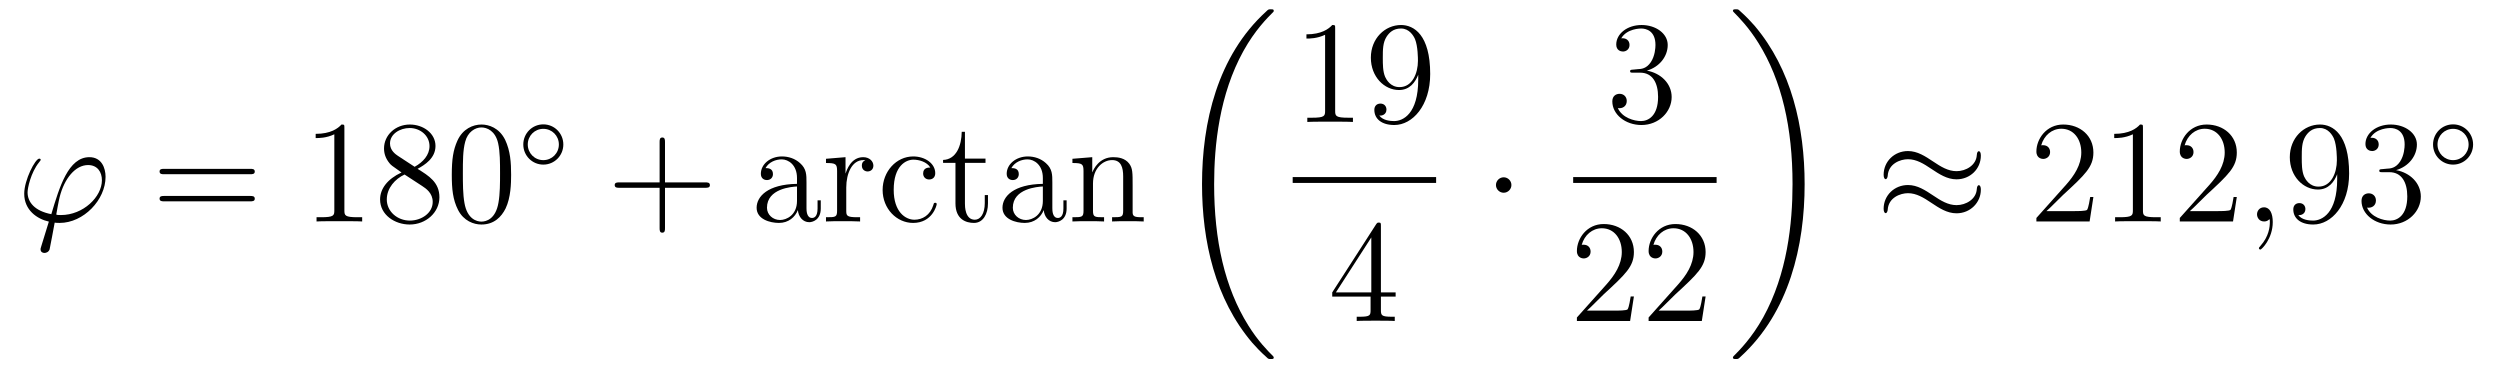 <?xml version='1.0'?>
<!-- This file was generated by dvisvgm 1.14.1 -->
<svg height='30pt' version='1.1' viewBox='0 -30 205 30' width='205pt' xmlns='http://www.w3.org/2000/svg' xmlns:xlink='http://www.w3.org/1999/xlink'>
<g id='page1'>
<g transform='matrix(1 0 0 1 -127 637)'>
<path d='M131.998 -649.366C131.795 -649.366 131.616 -649.366 131.616 -649.426C131.616 -649.45 131.819 -650.573 131.891 -650.836C132.273 -652.367 133.182 -653.466 134.222 -653.466C134.999 -653.466 135.357 -652.881 135.357 -652.223C135.357 -650.86 133.827 -649.366 131.998 -649.366ZM131.484 -648.744C131.556 -648.732 131.675 -648.72 131.891 -648.72C133.851 -648.72 135.656 -650.609 135.656 -652.498C135.656 -653.227 135.333 -654.112 134.329 -654.112C132.608 -654.112 131.879 -651.685 131.209 -649.438C129.834 -649.701 129.261 -650.43 129.261 -651.231C129.261 -651.553 129.512 -652.833 130.205 -653.693C130.337 -653.849 130.337 -653.873 130.337 -653.897C130.337 -653.992 130.241 -653.992 130.217 -653.992C129.894 -653.992 128.986 -652.247 128.986 -651.111C128.986 -649.773 130.038 -649.043 131.006 -648.828L130.384 -646.808C130.325 -646.628 130.325 -646.605 130.325 -646.557C130.325 -646.27 130.612 -646.258 130.635 -646.258C130.755 -646.258 130.97 -646.306 131.066 -646.545C131.102 -646.653 131.436 -648.505 131.484 -648.744Z' fill-rule='evenodd'/>
<path d='M147.509 -652.713C147.676 -652.713 147.891 -652.713 147.891 -652.928C147.891 -653.155 147.688 -653.155 147.509 -653.155H140.468C140.3 -653.155 140.085 -653.155 140.085 -652.94C140.085 -652.713 140.288 -652.713 140.468 -652.713H147.509ZM147.509 -650.49C147.676 -650.49 147.891 -650.49 147.891 -650.705C147.891 -650.932 147.688 -650.932 147.509 -650.932H140.468C140.3 -650.932 140.085 -650.932 140.085 -650.717C140.085 -650.49 140.288 -650.49 140.468 -650.49H147.509Z' fill-rule='evenodd'/>
<path d='M155.24 -656.502C155.24 -656.778 155.24 -656.789 155.001 -656.789C154.714 -656.467 154.116 -656.024 152.885 -656.024V-655.678C153.16 -655.678 153.757 -655.678 154.415 -655.988V-649.76C154.415 -649.33 154.379 -649.187 153.327 -649.187H152.957V-648.84C153.279 -648.864 154.439 -648.864 154.833 -648.864C155.228 -648.864 156.375 -648.864 156.698 -648.84V-649.187H156.327C155.276 -649.187 155.24 -649.33 155.24 -649.76V-656.502ZM161.239 -653.155C161.837 -653.478 162.71 -654.028 162.71 -655.032C162.71 -656.072 161.705 -656.789 160.606 -656.789C159.422 -656.789 158.49 -655.917 158.49 -654.829C158.49 -654.423 158.609 -654.016 158.944 -653.61C159.076 -653.454 159.087 -653.442 159.924 -652.857C158.765 -652.319 158.167 -651.518 158.167 -650.645C158.167 -649.378 159.374 -648.589 160.594 -648.589C161.921 -648.589 163.032 -649.569 163.032 -650.824C163.032 -652.044 162.171 -652.582 161.239 -653.155ZM159.613 -654.231C159.458 -654.339 158.98 -654.65 158.98 -655.235C158.98 -656.013 159.793 -656.502 160.594 -656.502C161.454 -656.502 162.219 -655.881 162.219 -655.02C162.219 -654.291 161.693 -653.705 161 -653.323L159.613 -654.231ZM160.175 -652.689L161.622 -651.745C161.932 -651.542 162.482 -651.171 162.482 -650.442C162.482 -649.533 161.562 -648.912 160.606 -648.912C159.589 -648.912 158.717 -649.653 158.717 -650.645C158.717 -651.577 159.398 -652.331 160.175 -652.689ZM168.912 -652.665C168.912 -653.658 168.852 -654.626 168.422 -655.534C167.932 -656.527 167.071 -656.789 166.485 -656.789C165.792 -656.789 164.943 -656.443 164.501 -655.451C164.166 -654.697 164.047 -653.956 164.047 -652.665C164.047 -651.506 164.13 -650.633 164.561 -649.784C165.027 -648.876 165.852 -648.589 166.474 -648.589C167.514 -648.589 168.111 -649.211 168.458 -649.904C168.888 -650.8 168.912 -651.972 168.912 -652.665ZM166.474 -648.828C166.091 -648.828 165.314 -649.043 165.087 -650.346C164.955 -651.063 164.955 -651.972 164.955 -652.809C164.955 -653.789 164.955 -654.673 165.147 -655.379C165.35 -656.18 165.96 -656.55 166.474 -656.55C166.928 -656.55 167.621 -656.275 167.848 -655.248C168.004 -654.566 168.004 -653.622 168.004 -652.809C168.004 -652.008 168.004 -651.099 167.872 -650.37C167.645 -649.055 166.892 -648.828 166.474 -648.828Z' fill-rule='evenodd'/>
<path d='M173.193 -655.152C173.193 -656.068 172.46 -656.802 171.552 -656.802C170.643 -656.802 169.91 -656.068 169.91 -655.152C169.91 -654.236 170.643 -653.502 171.552 -653.502C172.46 -653.502 173.193 -654.236 173.193 -655.152ZM171.552 -653.869C170.843 -653.869 170.277 -654.435 170.277 -655.152C170.277 -655.869 170.843 -656.435 171.552 -656.435C172.261 -656.435 172.827 -655.869 172.827 -655.152C172.827 -654.435 172.261 -653.869 171.552 -653.869Z' fill-rule='evenodd'/>
<path d='M181.53 -651.601H184.829C184.996 -651.601 185.212 -651.601 185.212 -651.817C185.212 -652.044 185.008 -652.044 184.829 -652.044H181.53V-655.343C181.53 -655.51 181.53 -655.726 181.314 -655.726C181.088 -655.726 181.088 -655.522 181.088 -655.343V-652.044H177.788C177.621 -652.044 177.406 -652.044 177.406 -651.828C177.406 -651.601 177.609 -651.601 177.788 -651.601H181.088V-648.302C181.088 -648.135 181.088 -647.92 181.302 -647.92C181.53 -647.92 181.53 -648.123 181.53 -648.302V-651.601Z' fill-rule='evenodd'/>
<path d='M193.132 -652.032C193.132 -652.677 193.132 -653.155 192.606 -653.622C192.187 -654.004 191.649 -654.172 191.123 -654.172C190.143 -654.172 189.39 -653.526 189.39 -652.749C189.39 -652.402 189.617 -652.235 189.892 -652.235C190.179 -652.235 190.382 -652.438 190.382 -652.725C190.382 -653.215 189.952 -653.215 189.773 -653.215C190.047 -653.717 190.621 -653.932 191.099 -653.932C191.649 -653.932 192.354 -653.478 192.354 -652.402V-651.924C189.952 -651.888 189.043 -650.884 189.043 -649.964C189.043 -649.019 190.143 -648.72 190.872 -648.72C191.661 -648.72 192.199 -649.199 192.426 -649.773C192.474 -649.211 192.845 -648.78 193.358 -648.78C193.609 -648.78 194.303 -648.948 194.303 -649.904V-650.573H194.04V-649.904C194.04 -649.222 193.753 -649.127 193.585 -649.127C193.132 -649.127 193.132 -649.76 193.132 -649.94V-652.032ZM192.354 -650.526C192.354 -649.354 191.482 -648.96 190.968 -648.96C190.382 -648.96 189.892 -649.39 189.892 -649.964C189.892 -651.542 191.924 -651.685 192.354 -651.709V-650.526ZM196.393 -651.625C196.393 -652.785 196.872 -653.873 197.792 -653.873C197.887 -653.873 197.911 -653.873 197.959 -653.861C197.863 -653.813 197.672 -653.741 197.672 -653.418C197.672 -653.072 197.947 -652.94 198.139 -652.94C198.378 -652.94 198.617 -653.096 198.617 -653.418C198.617 -653.777 198.294 -654.112 197.78 -654.112C196.764 -654.112 196.417 -653.012 196.345 -652.785H196.333V-654.112L194.731 -653.98V-653.633C195.545 -653.633 195.641 -653.55 195.641 -652.964V-649.725C195.641 -649.187 195.509 -649.187 194.731 -649.187V-648.84C195.066 -648.864 195.724 -648.864 196.082 -648.864C196.405 -648.864 197.254 -648.864 197.528 -648.84V-649.187H197.29C196.417 -649.187 196.393 -649.318 196.393 -649.748V-651.625ZM203.285 -653.263C203.141 -653.263 202.698 -653.263 202.698 -652.773C202.698 -652.486 202.902 -652.283 203.189 -652.283C203.464 -652.283 203.69 -652.45 203.69 -652.797C203.69 -653.598 202.854 -654.172 201.886 -654.172C200.488 -654.172 199.375 -652.928 199.375 -651.422C199.375 -649.892 200.522 -648.72 201.874 -648.72C203.452 -648.72 203.81 -650.155 203.81 -650.262S203.726 -650.37 203.69 -650.37C203.584 -650.37 203.572 -650.334 203.536 -650.191C203.273 -649.342 202.627 -648.983 201.982 -648.983C201.252 -648.983 200.284 -649.617 200.284 -651.434C200.284 -653.418 201.3 -653.908 201.898 -653.908C202.352 -653.908 203.01 -653.729 203.285 -653.263ZM206.125 -653.646H207.811V-653.992H206.125V-656.192H205.862C205.85 -655.068 205.42 -653.921 204.332 -653.885V-653.646H205.348V-650.322C205.348 -648.995 206.233 -648.72 206.867 -648.72C207.619 -648.72 208.014 -649.462 208.014 -650.322V-651.004H207.751V-650.346C207.751 -649.486 207.404 -648.983 206.938 -648.983C206.125 -648.983 206.125 -650.095 206.125 -650.298V-653.646ZM213.292 -652.032C213.292 -652.677 213.292 -653.155 212.765 -653.622C212.347 -654.004 211.808 -654.172 211.283 -654.172C210.302 -654.172 209.549 -653.526 209.549 -652.749C209.549 -652.402 209.777 -652.235 210.052 -652.235C210.338 -652.235 210.541 -652.438 210.541 -652.725C210.541 -653.215 210.112 -653.215 209.932 -653.215C210.206 -653.717 210.781 -653.932 211.259 -653.932C211.808 -653.932 212.514 -653.478 212.514 -652.402V-651.924C210.112 -651.888 209.203 -650.884 209.203 -649.964C209.203 -649.019 210.302 -648.72 211.032 -648.72C211.82 -648.72 212.359 -649.199 212.586 -649.773C212.634 -649.211 213.005 -648.78 213.518 -648.78C213.769 -648.78 214.463 -648.948 214.463 -649.904V-650.573H214.2V-649.904C214.2 -649.222 213.913 -649.127 213.745 -649.127C213.292 -649.127 213.292 -649.76 213.292 -649.94V-652.032ZM212.514 -650.526C212.514 -649.354 211.642 -648.96 211.128 -648.96C210.541 -648.96 210.052 -649.39 210.052 -649.964C210.052 -651.542 212.083 -651.685 212.514 -651.709V-650.526ZM219.876 -651.745C219.876 -652.857 219.876 -653.191 219.601 -653.574C219.254 -654.04 218.693 -654.112 218.286 -654.112C217.127 -654.112 216.673 -653.12 216.577 -652.881H216.565V-654.112L214.939 -653.98V-653.633C215.752 -653.633 215.848 -653.55 215.848 -652.964V-649.725C215.848 -649.187 215.717 -649.187 214.939 -649.187V-648.84C215.25 -648.864 215.896 -648.864 216.23 -648.864C216.577 -648.864 217.223 -648.864 217.534 -648.84V-649.187C216.768 -649.187 216.625 -649.187 216.625 -649.725V-651.948C216.625 -653.203 217.45 -653.873 218.191 -653.873C218.932 -653.873 219.1 -653.263 219.1 -652.534V-649.725C219.1 -649.187 218.968 -649.187 218.191 -649.187V-648.84C218.502 -648.864 219.148 -648.864 219.482 -648.864C219.829 -648.864 220.474 -648.864 220.784 -648.84V-649.187C220.187 -649.187 219.888 -649.187 219.876 -649.545V-651.745Z' fill-rule='evenodd'/>
<path d='M231.448 -637.68C231.448 -637.728 231.424 -637.752 231.4 -637.788C230.958 -638.23 230.156 -639.031 229.356 -640.322C227.431 -643.406 226.559 -647.291 226.559 -651.893C226.559 -655.109 226.99 -659.257 228.961 -662.819C229.906 -664.517 230.886 -665.497 231.412 -666.023C231.448 -666.059 231.448 -666.083 231.448 -666.119C231.448 -666.238 231.364 -666.238 231.197 -666.238C231.029 -666.238 231.006 -666.238 230.826 -666.059C226.822 -662.413 225.566 -656.938 225.566 -651.905C225.566 -647.207 226.642 -642.473 229.679 -638.899C229.918 -638.624 230.372 -638.134 230.862 -637.704C231.006 -637.56 231.029 -637.56 231.197 -637.56C231.364 -637.56 231.448 -637.56 231.448 -637.68Z' fill-rule='evenodd'/>
<path d='M236.483 -664.662C236.483 -664.938 236.483 -664.949 236.244 -664.949C235.957 -664.627 235.36 -664.184 234.128 -664.184V-663.838C234.403 -663.838 235.001 -663.838 235.658 -664.148V-657.92C235.658 -657.49 235.622 -657.347 234.57 -657.347H234.199V-657C234.522 -657.024 235.682 -657.024 236.076 -657.024C236.471 -657.024 237.618 -657.024 237.941 -657V-657.347H237.571C236.519 -657.347 236.483 -657.49 236.483 -657.92V-664.662ZM243.295 -660.479C243.295 -657.657 242.04 -657.072 241.322 -657.072C241.036 -657.072 240.402 -657.108 240.103 -657.526H240.175C240.259 -657.502 240.689 -657.574 240.689 -658.016C240.689 -658.279 240.51 -658.506 240.199 -658.506S239.696 -658.303 239.696 -657.992C239.696 -657.251 240.295 -656.749 241.334 -656.749C242.828 -656.749 244.276 -658.339 244.276 -660.933C244.276 -664.148 242.936 -664.949 241.885 -664.949C240.57 -664.949 239.41 -663.85 239.41 -662.272C239.41 -660.694 240.522 -659.618 241.717 -659.618C242.602 -659.618 243.056 -660.263 243.295 -660.873V-660.479ZM241.765 -659.857C241.012 -659.857 240.689 -660.467 240.582 -660.694C240.39 -661.148 240.39 -661.722 240.39 -662.26C240.39 -662.929 240.39 -663.503 240.701 -663.993C240.916 -664.316 241.238 -664.662 241.885 -664.662C242.566 -664.662 242.912 -664.065 243.032 -663.79C243.271 -663.204 243.271 -662.188 243.271 -662.009C243.271 -661.005 242.816 -659.857 241.765 -659.857Z' fill-rule='evenodd'/>
<path d='M233 -652H244.762V-652.48H233'/>
<path d='M240.235 -648.462C240.235 -648.689 240.235 -648.749 240.068 -648.749C239.972 -648.749 239.936 -648.749 239.84 -648.606L236.243 -643.023V-642.676H239.387V-641.588C239.387 -641.146 239.363 -641.027 238.49 -641.027H238.25V-640.68C238.526 -640.704 239.471 -640.704 239.806 -640.704C240.139 -640.704 241.097 -640.704 241.37 -640.68V-641.027H241.132C240.271 -641.027 240.235 -641.146 240.235 -641.588V-642.676H241.442V-643.023H240.235V-648.462ZM239.447 -647.53V-643.023H236.542L239.447 -647.53Z' fill-rule='evenodd'/>
<path d='M250.936 -651.828C250.936 -652.175 250.649 -652.462 250.302 -652.462S249.668 -652.175 249.668 -651.828C249.668 -651.482 249.955 -651.195 250.302 -651.195S250.936 -651.482 250.936 -651.828Z' fill-rule='evenodd'/>
<path d='M260.92 -661.292C260.717 -661.28 260.669 -661.267 260.669 -661.16C260.669 -661.041 260.729 -661.041 260.944 -661.041H261.493C262.51 -661.041 262.963 -660.204 262.963 -659.056C262.963 -657.49 262.151 -657.072 261.565 -657.072C260.992 -657.072 260.011 -657.347 259.664 -658.136C260.047 -658.076 260.394 -658.291 260.394 -658.721C260.394 -659.068 260.142 -659.307 259.808 -659.307C259.52 -659.307 259.21 -659.14 259.21 -658.686C259.21 -657.622 260.274 -656.749 261.601 -656.749C263.023 -656.749 264.076 -657.837 264.076 -659.044C264.076 -660.144 263.191 -661.005 262.043 -661.208C263.083 -661.507 263.753 -662.379 263.753 -663.312C263.753 -664.256 262.772 -664.949 261.613 -664.949C260.418 -664.949 259.532 -664.22 259.532 -663.348C259.532 -662.869 259.903 -662.774 260.083 -662.774C260.334 -662.774 260.621 -662.953 260.621 -663.312C260.621 -663.694 260.334 -663.862 260.071 -663.862C259.999 -663.862 259.975 -663.862 259.939 -663.85C260.394 -664.662 261.517 -664.662 261.577 -664.662C261.972 -664.662 262.748 -664.483 262.748 -663.312C262.748 -663.085 262.712 -662.415 262.366 -661.901C262.008 -661.375 261.601 -661.339 261.278 -661.327L260.92 -661.292Z' fill-rule='evenodd'/>
<path d='M256 -652H267.762V-652.48H256'/>
<path d='M260.98 -642.688H260.717C260.681 -642.485 260.585 -641.827 260.466 -641.636C260.382 -641.529 259.7 -641.529 259.342 -641.529H257.131C257.454 -641.804 258.182 -642.569 258.493 -642.856C260.31 -644.529 260.98 -645.151 260.98 -646.334C260.98 -647.709 259.892 -648.629 258.505 -648.629C257.119 -648.629 256.306 -647.446 256.306 -646.418C256.306 -645.808 256.832 -645.808 256.867 -645.808C257.119 -645.808 257.429 -645.987 257.429 -646.37C257.429 -646.705 257.202 -646.932 256.867 -646.932C256.76 -646.932 256.736 -646.932 256.7 -646.92C256.927 -647.733 257.573 -648.283 258.35 -648.283C259.366 -648.283 259.987 -647.434 259.987 -646.334C259.987 -645.318 259.402 -644.433 258.721 -643.668L256.306 -640.967V-640.68H260.669L260.98 -642.688ZM266.86 -642.688H266.597C266.561 -642.485 266.465 -641.827 266.346 -641.636C266.262 -641.529 265.58 -641.529 265.222 -641.529H263.01C263.333 -641.804 264.062 -642.569 264.373 -642.856C266.19 -644.529 266.86 -645.151 266.86 -646.334C266.86 -647.709 265.772 -648.629 264.385 -648.629C262.999 -648.629 262.186 -647.446 262.186 -646.418C262.186 -645.808 262.712 -645.808 262.747 -645.808C262.999 -645.808 263.309 -645.987 263.309 -646.37C263.309 -646.705 263.082 -646.932 262.747 -646.932C262.64 -646.932 262.616 -646.932 262.58 -646.92C262.807 -647.733 263.453 -648.283 264.23 -648.283C265.246 -648.283 265.867 -647.434 265.867 -646.334C265.867 -645.318 265.282 -644.433 264.6 -643.668L262.186 -640.967V-640.68H266.549L266.86 -642.688Z' fill-rule='evenodd'/>
<path d='M274.98 -651.893C274.98 -656.591 273.904 -661.325 270.868 -664.899C270.629 -665.174 270.174 -665.664 269.684 -666.095C269.54 -666.238 269.516 -666.238 269.35 -666.238C269.206 -666.238 269.099 -666.238 269.099 -666.119C269.099 -666.071 269.147 -666.023 269.17 -665.999C269.588 -665.569 270.389 -664.768 271.19 -663.477C273.115 -660.393 273.988 -656.508 273.988 -651.905C273.988 -648.69 273.557 -644.542 271.585 -640.979C270.641 -639.282 269.648 -638.29 269.147 -637.788C269.122 -637.752 269.099 -637.716 269.099 -637.68C269.099 -637.56 269.206 -637.56 269.35 -637.56C269.516 -637.56 269.54 -637.56 269.72 -637.74C273.725 -641.386 274.98 -646.861 274.98 -651.893Z' fill-rule='evenodd'/>
<path d='M289.43 -654.243C289.43 -654.494 289.348 -654.602 289.264 -654.602C289.216 -654.602 289.108 -654.554 289.097 -654.279C289.049 -653.454 288.211 -652.964 287.435 -652.964C286.741 -652.964 286.144 -653.335 285.522 -653.753C284.876 -654.183 284.231 -654.614 283.453 -654.614C282.342 -654.614 281.458 -653.765 281.458 -652.665C281.458 -652.402 281.554 -652.307 281.624 -652.307C281.744 -652.307 281.792 -652.534 281.792 -652.582C281.852 -653.586 282.832 -653.944 283.453 -653.944C284.147 -653.944 284.746 -653.574 285.366 -653.155C286.012 -652.725 286.657 -652.295 287.435 -652.295C288.546 -652.295 289.43 -653.143 289.43 -654.243ZM289.43 -651.446C289.43 -651.793 289.288 -651.817 289.264 -651.817C289.216 -651.817 289.108 -651.757 289.097 -651.494C289.049 -650.669 288.211 -650.179 287.435 -650.179C286.741 -650.179 286.144 -650.549 285.522 -650.968C284.876 -651.398 284.231 -651.828 283.453 -651.828C282.342 -651.828 281.458 -650.98 281.458 -649.88C281.458 -649.617 281.554 -649.521 281.624 -649.521C281.744 -649.521 281.792 -649.748 281.792 -649.796C281.852 -650.8 282.832 -651.159 283.453 -651.159C284.147 -651.159 284.746 -650.788 285.366 -650.37C286.012 -649.94 286.657 -649.509 287.435 -649.509C288.57 -649.509 289.43 -650.394 289.43 -651.446Z' fill-rule='evenodd'/>
<path d='M298.658 -650.848H298.396C298.36 -650.645 298.264 -649.987 298.144 -649.796C298.061 -649.689 297.379 -649.689 297.02 -649.689H294.809C295.132 -649.964 295.861 -650.729 296.172 -651.016C297.989 -652.689 298.658 -653.311 298.658 -654.494C298.658 -655.869 297.57 -656.789 296.184 -656.789C294.797 -656.789 293.984 -655.606 293.984 -654.578C293.984 -653.968 294.51 -653.968 294.546 -653.968C294.797 -653.968 295.108 -654.147 295.108 -654.53C295.108 -654.865 294.881 -655.092 294.546 -655.092C294.438 -655.092 294.414 -655.092 294.378 -655.08C294.606 -655.893 295.252 -656.443 296.028 -656.443C297.044 -656.443 297.666 -655.594 297.666 -654.494C297.666 -653.478 297.08 -652.593 296.399 -651.828L293.984 -649.127V-648.84H298.348L298.658 -650.848ZM302.722 -656.502C302.722 -656.778 302.722 -656.789 302.482 -656.789C302.195 -656.467 301.597 -656.024 300.366 -656.024V-655.678C300.641 -655.678 301.238 -655.678 301.896 -655.988V-649.76C301.896 -649.33 301.86 -649.187 300.808 -649.187H300.438V-648.84C300.761 -648.864 301.92 -648.864 302.315 -648.864S303.857 -648.864 304.18 -648.84V-649.187H303.809C302.756 -649.187 302.722 -649.33 302.722 -649.76V-656.502ZM310.418 -650.848H310.156C310.12 -650.645 310.024 -649.987 309.904 -649.796C309.821 -649.689 309.139 -649.689 308.78 -649.689H306.569C306.892 -649.964 307.621 -650.729 307.932 -651.016C309.749 -652.689 310.418 -653.311 310.418 -654.494C310.418 -655.869 309.33 -656.789 307.944 -656.789C306.557 -656.789 305.743 -655.606 305.743 -654.578C305.743 -653.968 306.27 -653.968 306.306 -653.968C306.557 -653.968 306.868 -654.147 306.868 -654.53C306.868 -654.865 306.641 -655.092 306.306 -655.092C306.198 -655.092 306.174 -655.092 306.138 -655.08C306.366 -655.893 307.01 -656.443 307.788 -656.443C308.804 -656.443 309.426 -655.594 309.426 -654.494C309.426 -653.478 308.84 -652.593 308.159 -651.828L305.743 -649.127V-648.84H310.108L310.418 -650.848Z' fill-rule='evenodd'/>
<path d='M313.366 -648.792C313.366 -649.486 313.139 -650 312.649 -650C312.266 -650 312.076 -649.689 312.076 -649.426C312.076 -649.163 312.254 -648.84 312.661 -648.84C312.816 -648.84 312.948 -648.888 313.055 -648.995C313.079 -649.019 313.091 -649.019 313.103 -649.019C313.127 -649.019 313.127 -648.852 313.127 -648.792C313.127 -648.398 313.055 -647.621 312.362 -646.844C312.23 -646.7 312.23 -646.676 312.23 -646.653C312.23 -646.593 312.29 -646.533 312.35 -646.533C312.445 -646.533 313.366 -647.418 313.366 -648.792Z' fill-rule='evenodd'/>
<path d='M318.649 -652.319C318.649 -649.497 317.393 -648.912 316.676 -648.912C316.39 -648.912 315.756 -648.948 315.457 -649.366H315.528C315.612 -649.342 316.043 -649.414 316.043 -649.856C316.043 -650.119 315.863 -650.346 315.552 -650.346C315.241 -650.346 315.05 -650.143 315.05 -649.832C315.05 -649.091 315.648 -648.589 316.688 -648.589C318.182 -648.589 319.628 -650.179 319.628 -652.773C319.628 -655.988 318.29 -656.789 317.238 -656.789C315.923 -656.789 314.764 -655.69 314.764 -654.112C314.764 -652.534 315.875 -651.458 317.07 -651.458C317.956 -651.458 318.409 -652.103 318.649 -652.713V-652.319ZM317.118 -651.697C316.366 -651.697 316.043 -652.307 315.935 -652.534C315.744 -652.988 315.744 -653.562 315.744 -654.1C315.744 -654.769 315.744 -655.343 316.055 -655.833C316.27 -656.156 316.592 -656.502 317.238 -656.502C317.92 -656.502 318.266 -655.905 318.385 -655.63C318.624 -655.044 318.624 -654.028 318.624 -653.849C318.624 -652.845 318.17 -651.697 317.118 -651.697ZM322.352 -653.132C322.15 -653.12 322.102 -653.107 322.102 -653C322.102 -652.881 322.162 -652.881 322.376 -652.881H322.927C323.942 -652.881 324.397 -652.044 324.397 -650.896C324.397 -649.33 323.584 -648.912 322.998 -648.912C322.424 -648.912 321.444 -649.187 321.097 -649.976C321.48 -649.916 321.827 -650.131 321.827 -650.561C321.827 -650.908 321.576 -651.147 321.241 -651.147C320.954 -651.147 320.644 -650.98 320.644 -650.526C320.644 -649.462 321.707 -648.589 323.034 -648.589C324.457 -648.589 325.508 -649.677 325.508 -650.884C325.508 -651.984 324.624 -652.845 323.477 -653.048C324.516 -653.347 325.186 -654.219 325.186 -655.152C325.186 -656.096 324.205 -656.789 323.046 -656.789C321.851 -656.789 320.966 -656.06 320.966 -655.188C320.966 -654.709 321.337 -654.614 321.516 -654.614C321.767 -654.614 322.054 -654.793 322.054 -655.152C322.054 -655.534 321.767 -655.702 321.504 -655.702C321.432 -655.702 321.408 -655.702 321.372 -655.69C321.827 -656.502 322.95 -656.502 323.01 -656.502C323.405 -656.502 324.181 -656.323 324.181 -655.152C324.181 -654.925 324.146 -654.255 323.8 -653.741C323.441 -653.215 323.034 -653.179 322.711 -653.167L322.352 -653.132Z' fill-rule='evenodd'/>
<path d='M329.794 -655.152C329.794 -656.068 329.06 -656.802 328.152 -656.802C327.244 -656.802 326.51 -656.068 326.51 -655.152C326.51 -654.236 327.244 -653.502 328.152 -653.502C329.06 -653.502 329.794 -654.236 329.794 -655.152ZM328.152 -653.869C327.443 -653.869 326.876 -654.435 326.876 -655.152C326.876 -655.869 327.443 -656.435 328.152 -656.435C328.861 -656.435 329.426 -655.869 329.426 -655.152C329.426 -654.435 328.861 -653.869 328.152 -653.869Z' fill-rule='evenodd'/>
</g>
</g>
</svg>
